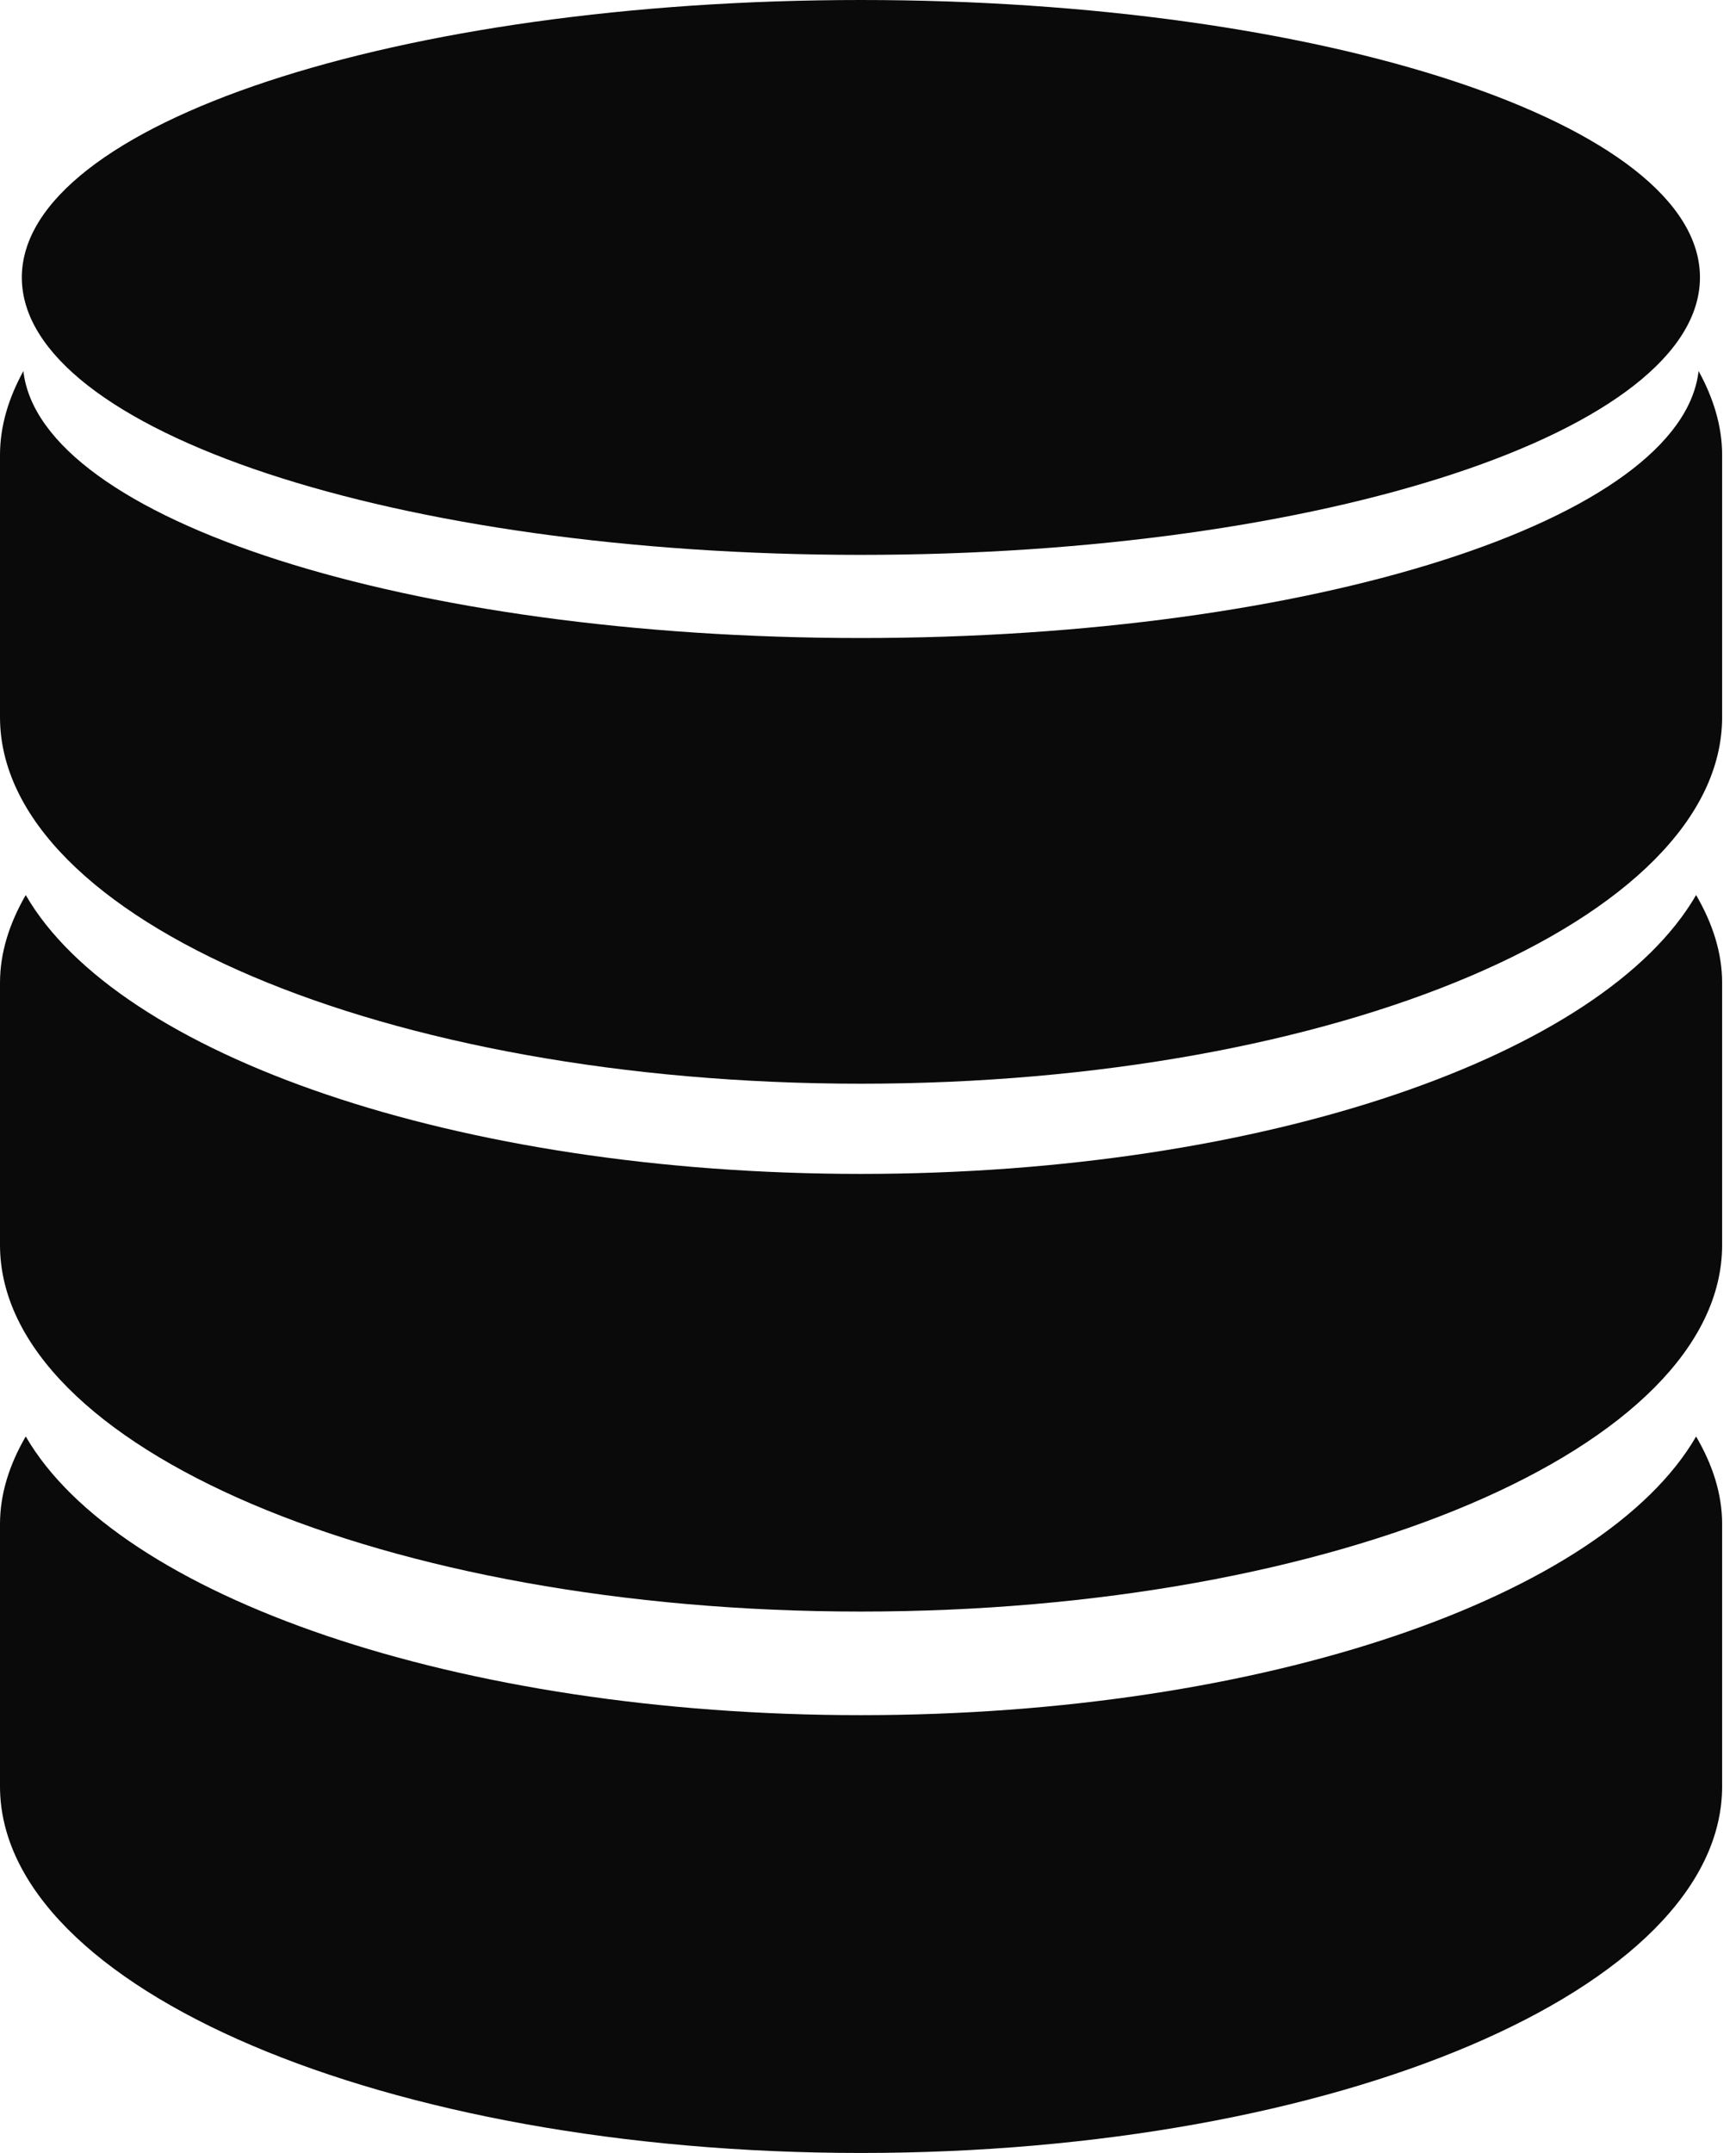 <svg width="96" height="119" viewBox="0 0 96 119" fill="none" xmlns="http://www.w3.org/2000/svg">
<path d="M47.604 64.885C25.26 64.885 6.536 58.321 1.423 49.471C0.525 51.028 0 52.647 0 54.327V68.809C0 79.998 21.319 89.075 47.604 89.075C73.905 89.075 95.233 79.998 95.233 68.809V54.327C95.233 52.647 94.7 51.028 93.793 49.471C88.681 58.316 69.972 64.885 47.604 64.885Z" fill="#0A0A0A"/>
<path d="M47.604 94.801C25.26 94.801 6.536 88.229 1.423 79.395C0.525 80.945 0 82.564 0 84.239V98.734C0 109.926 21.319 119 47.604 119C73.905 119 95.233 109.93 95.233 98.734V84.239C95.233 82.564 94.7 80.945 93.793 79.4C88.681 88.229 69.972 94.801 47.604 94.801Z" fill="#0A0A0A"/>
<path d="M93.931 20.506C92.996 28.705 72.653 35.265 47.604 35.265C22.568 35.265 2.225 28.705 1.293 20.51C0.476 21.998 0 23.552 0 25.15V39.633C0 50.825 21.319 59.899 47.604 59.899C73.905 59.899 95.233 50.829 95.233 39.633V25.15C95.233 23.552 94.749 21.998 93.931 20.506Z" fill="#0A0A0A"/>
<path d="M47.603 30.669C73.237 30.669 94.007 23.808 94.007 15.332C94.007 6.865 73.237 0 47.603 0C21.985 0.004 1.207 6.869 1.207 15.337C1.207 23.808 21.985 30.669 47.603 30.669Z" fill="#0A0A0A"/>
</svg>
